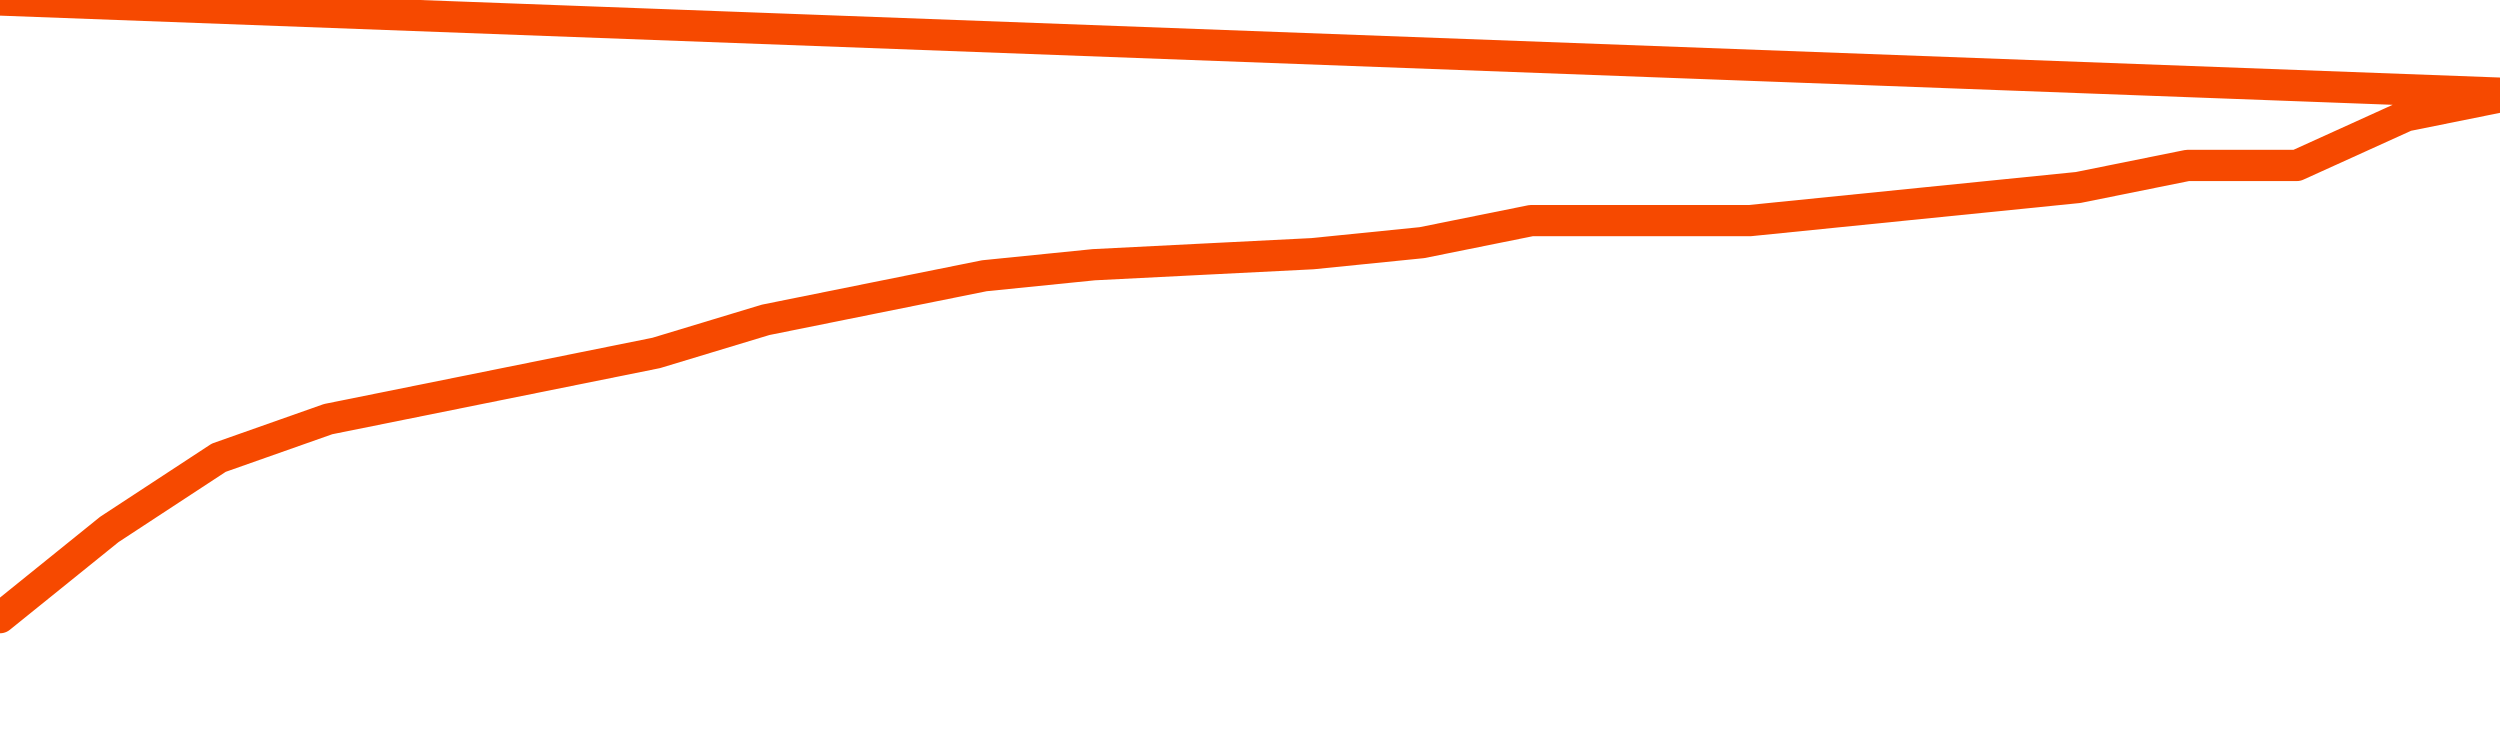       <svg
        version="1.1"
        xmlns="http://www.w3.org/2000/svg"
        width="80"
        height="24"
        viewBox="0 0 80 24">
        <path
          fill="url(#gradient)"
          fill-opacity="0.56"
          stroke="none"
          d="M 0,26 0.0,19.765 3.5,16.941 7.0,14.647 10.5,13.412 14.0,12.706 17.5,12.0 21.0,11.294 24.5,10.235 28.0,9.529 31.5,8.824 35.0,8.471 38.5,8.294 42.0,8.118 45.5,7.765 49.0,7.059 52.5,7.059 56.0,7.059 59.5,6.706 63.0,6.353 66.5,6.0 70.0,5.294 73.5,5.294 77.0,3.706 80.5,3.0 82,26 Z"
        />
        <path
          fill="none"
          stroke="#F64900"
          stroke-width="1"
          stroke-linejoin="round"
          stroke-linecap="round"
          d="M 0.0,19.765 3.5,16.941 7.0,14.647 10.5,13.412 14.0,12.706 17.5,12.0 21.0,11.294 24.5,10.235 28.0,9.529 31.5,8.824 35.0,8.471 38.5,8.294 42.0,8.118 45.5,7.765 49.0,7.059 52.5,7.059 56.0,7.059 59.5,6.706 63.0,6.353 66.5,6.0 70.0,5.294 73.5,5.294 77.0,3.706 80.5,3.0.join(' ') }"
        />
      </svg>
